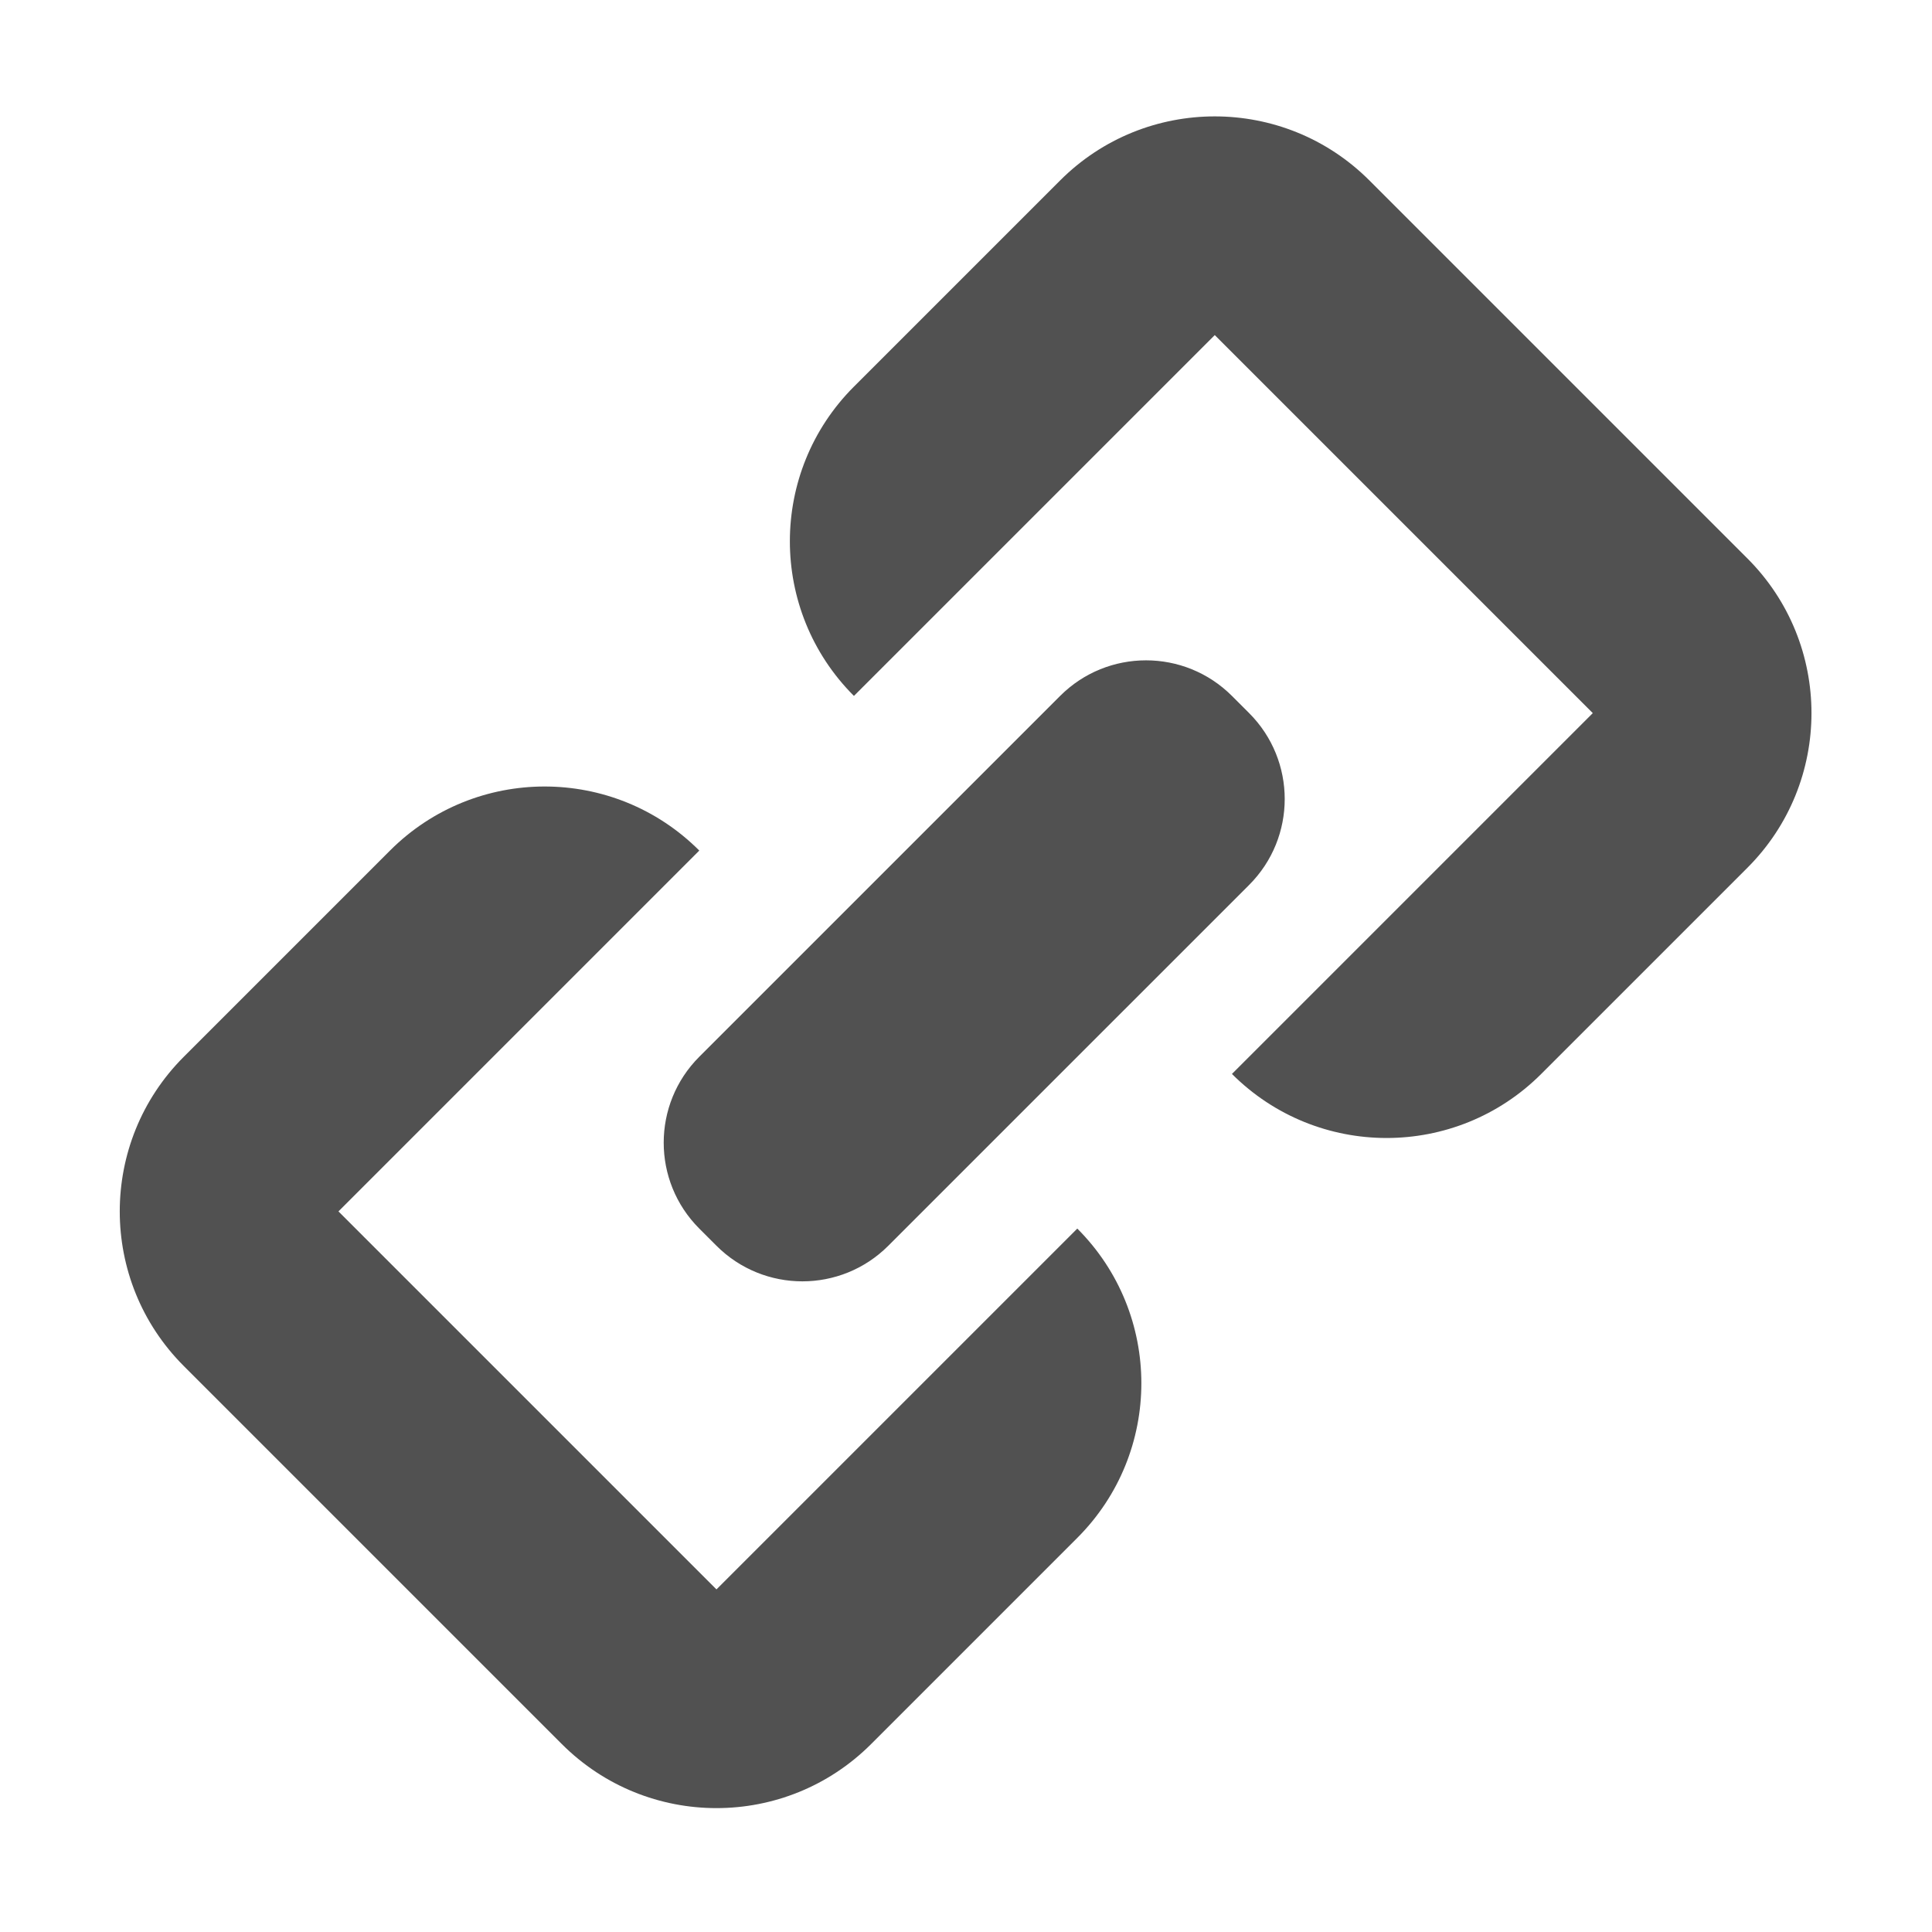 <?xml version="1.0" standalone="no"?><!DOCTYPE svg PUBLIC "-//W3C//DTD SVG 1.1//EN" "http://www.w3.org/Graphics/SVG/1.1/DTD/svg11.dtd"><svg t="1722855819827" class="icon" viewBox="0 0 1024 1024" version="1.1" xmlns="http://www.w3.org/2000/svg" p-id="4284" xmlns:xlink="http://www.w3.org/1999/xlink" width="200" height="200"><path d="M926.172 295.997 725.814 95.641c-45.269-45.269-118.66-45.269-163.929 0L452.598 204.923c-45.269 45.267-45.269 118.66 0 163.929l191.252-191.247 200.358 200.358L652.956 569.21c45.267 45.267 118.66 45.267 163.929 0l109.287-109.282C971.439 414.658 971.439 341.261 926.172 295.997L926.172 295.997zM379.745 842.419l-200.357-200.353 191.247-191.252c-45.264-45.269-118.661-45.269-163.924 0L97.424 560.103c-45.269 45.269-45.269 118.661 0 163.929l200.357 200.358c45.269 45.264 118.661 45.264 163.929 0l109.282-109.288c45.269-45.269 45.269-118.66 0-163.929L379.745 842.419 379.745 842.419zM370.634 651.174l9.11 9.105c25.149 25.149 65.923 25.149 91.07 0l191.252-191.247c25.149-25.153 25.149-65.922 0-91.074l-9.11-9.106c-25.149-25.148-65.923-25.148-91.07 0L370.639 560.103c-25.149 25.148-25.149 65.922 0 91.07L370.634 651.173zM370.634 651.174" fill="#515151" p-id="4285"></path></svg>